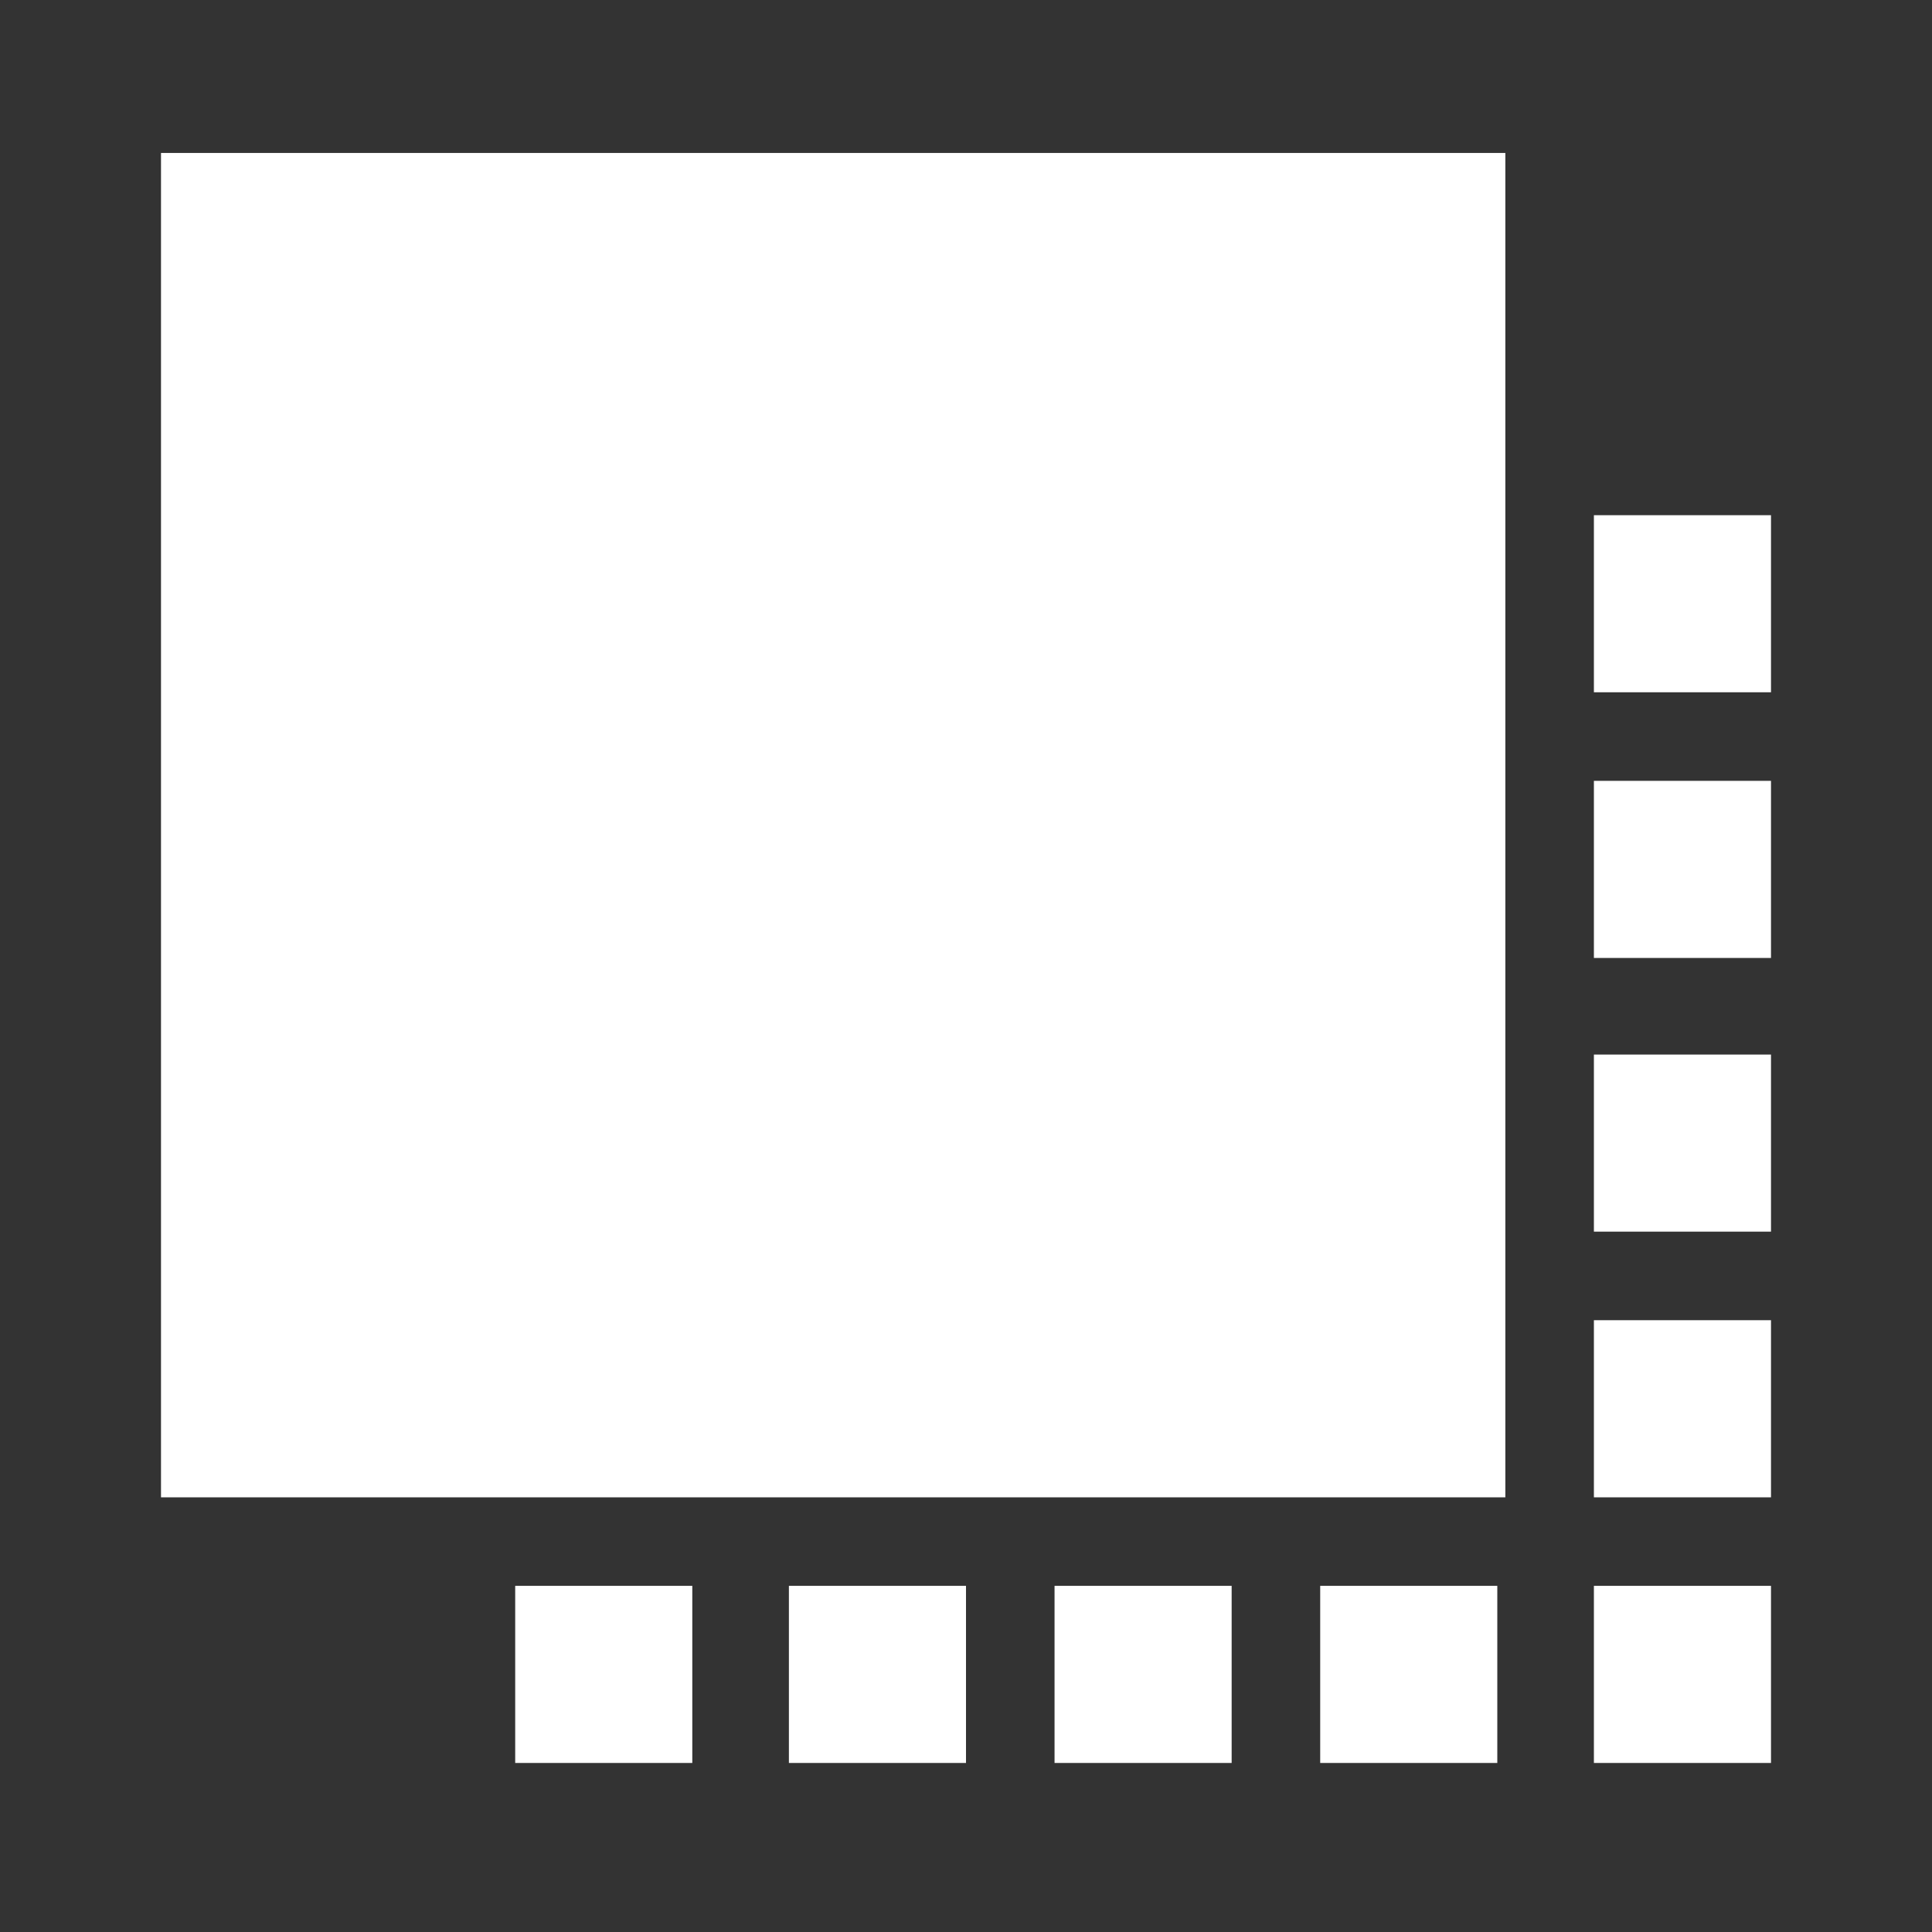 <?xml version="1.0" encoding="utf-8"?>
<!-- Generator: Adobe Illustrator 19.1.0, SVG Export Plug-In . SVG Version: 6.00 Build 0)  -->
<svg version="1.1" id="Livello_1" xmlns="http://www.w3.org/2000/svg" xmlns:xlink="http://www.w3.org/1999/xlink" x="0px" y="0px"
	 viewBox="-2 3.4 24 24" style="enable-background:new -2 3.4 24 24;" xml:space="preserve">
<rect x="-2" y="3.4" width="24" height="24" fill="#333333" stroke="none"/>
<style type="text/css">
	.st0{fill:#FFFFFF;}
</style>
<path class="st0" d="M0,5.3h16.7V22H0V5.3 M17.8,23.1H20v2.2h-2.2V23.1 M17.8,19.8H20V22h-2.2V19.8 M17.8,16.5H20v2.2h-2.2V16.5
	 M17.8,13.1H20v2.2h-2.2V13.1 M17.8,9.8H20V12h-2.2V9.8 M14.4,23.1h2.2v2.2h-2.2V23.1 M11.1,23.1h2.2v2.2h-2.2V23.1 M7.8,23.1H10
	v2.2H7.8V23.1 M4.4,23.1h2.2v2.2H4.4V23.1z"/>
</svg>
